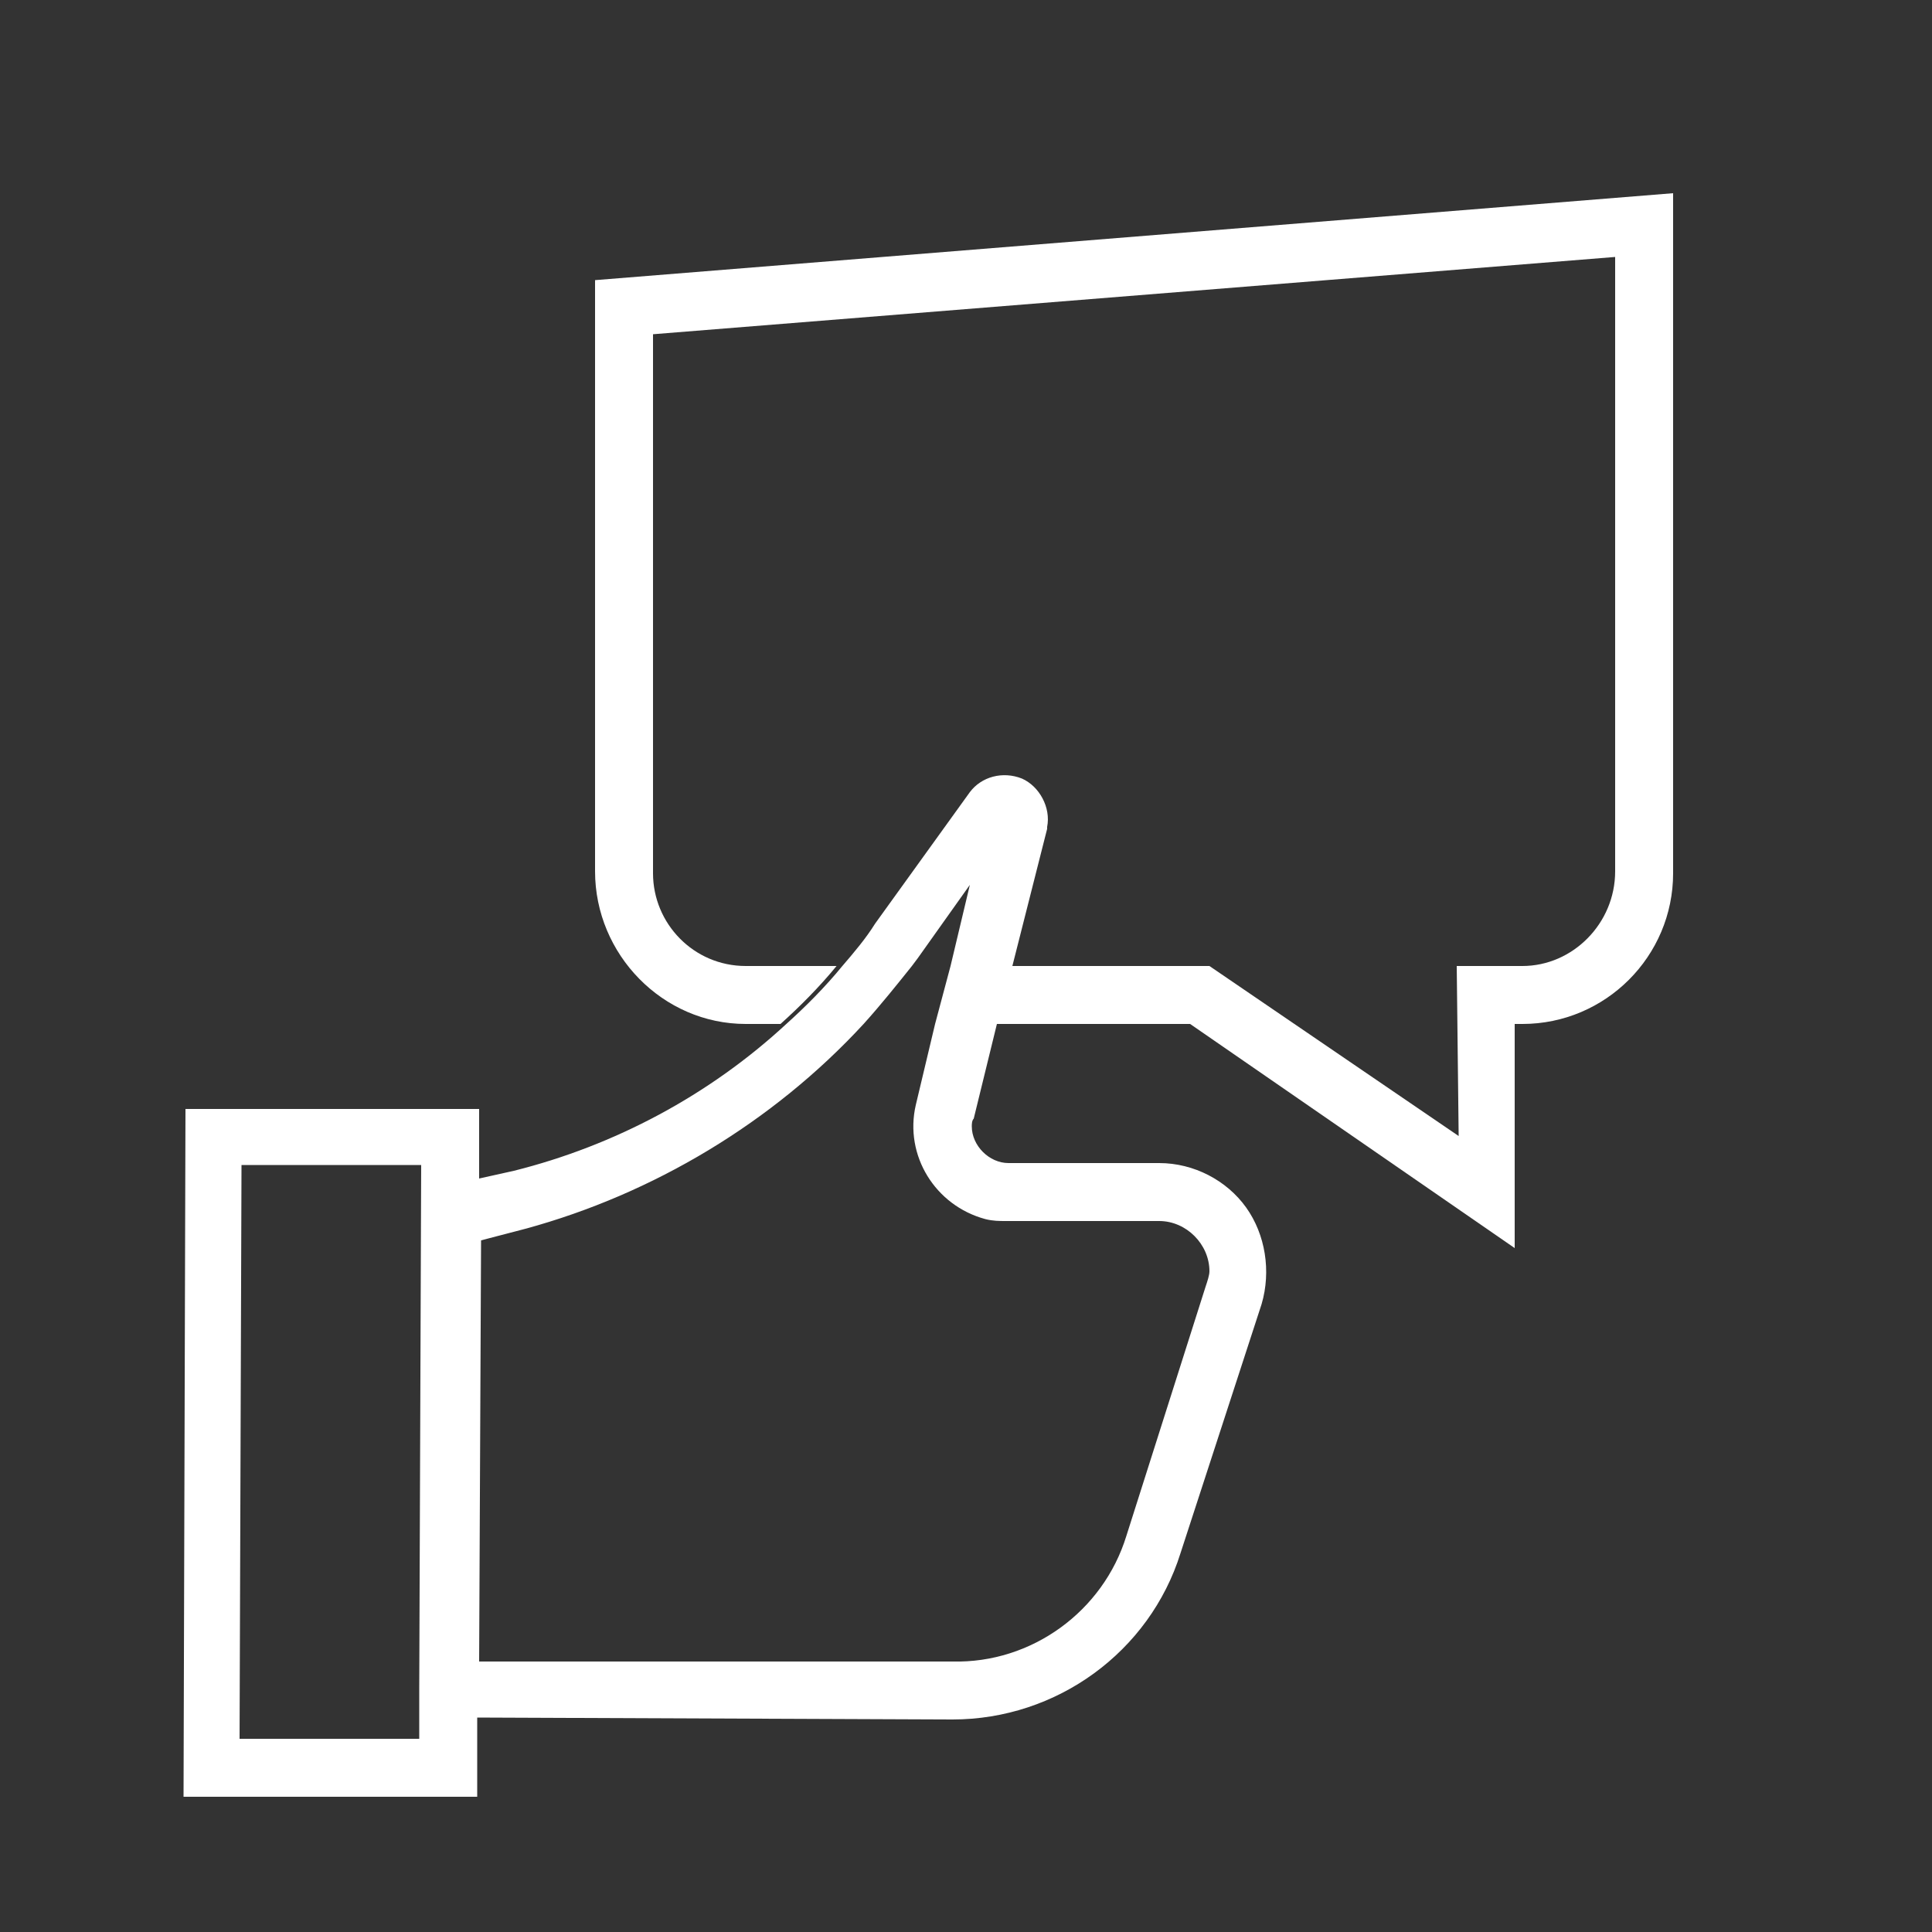 <?xml version="1.0" encoding="utf-8"?>
<!-- Generator: Adobe Illustrator 22.0.1, SVG Export Plug-In . SVG Version: 6.00 Build 0)  -->
<svg version="1.1" id="Layer_1" xmlns="http://www.w3.org/2000/svg" xmlns:xlink="http://www.w3.org/1999/xlink" x="0px" y="0px"
	 viewBox="0 0 100 100" style="enable-background:new 0 0 100 100;" xml:space="preserve">
<rect x="0" y="0" width="100" height="100" fill="#333333" stroke="none"/>
<style type="text/css">
	.st0{fill:#FFFFFF;}
</style>
<title>VERSP_picto17.2_exe</title>
<g>
	<path class="st0" d="M30.8,14.5v30.6c0,4.3,3.5,7.9,7.8,7.9l0,0h1.8c1-0.9,2-1.9,2.9-3h-4.7c-2.7,0-4.8-2.2-4.8-4.8V17.3l49.8-4
		v31.8c0,2.7-2.2,4.9-4.8,4.9l0,0h-3.4l0.1,8.8L62.6,50H52.3l-0.8,3h10.1l16.8,11.6l0-11.6h0.4c4.3,0,7.8-3.5,7.8-7.8V10L30.8,14.5z
		"/>
	<path class="st0" d="M64.5,62.5c-1-1.4-2.7-2.3-4.5-2.3h-7.8c-1,0-1.9-0.9-1.9-1.9c0-0.1,0-0.3,0.1-0.4l1.2-4.9l0.8-3l1.8-7.1v-0.1
		c0.2-1-0.4-2.1-1.3-2.5c-1-0.4-2.1-0.1-2.7,0.7l-4.9,6.8c-0.5,0.8-1.1,1.5-1.7,2.2c-0.9,1.1-1.9,2.1-2.9,3c-4,3.7-8.9,6.3-14.1,7.6
		L24.8,61v-3.6H9.6L9.5,93h15.2v-4.1L49.3,89l0,0c5.4,0,10.2-3.5,11.8-8.6l4.2-12.9C65.8,65.8,65.5,63.9,64.5,62.5z M21.7,87.4
		L21.7,87.4V90h-9.3l0.1-29.7h9.3L21.7,87.4z M62.4,66.6l-4.1,12.9c-1.2,3.9-4.9,6.6-9,6.5l0,0H24.8l0.1-21.8l2.3-0.6
		C33.8,61.8,40,58.1,44.7,53c0.9-1,1.7-2,2.5-3l0.3-0.4l2.7-3.8l-1,4.2l-0.8,3l-1,4.2c-0.6,2.6,1,5.2,3.6,5.9
		c0.4,0.1,0.7,0.1,1.1,0.1H60c1.4,0,2.6,1.2,2.6,2.6C62.6,66,62.5,66.3,62.4,66.6L62.4,66.6z"/>
</g>
</svg>
